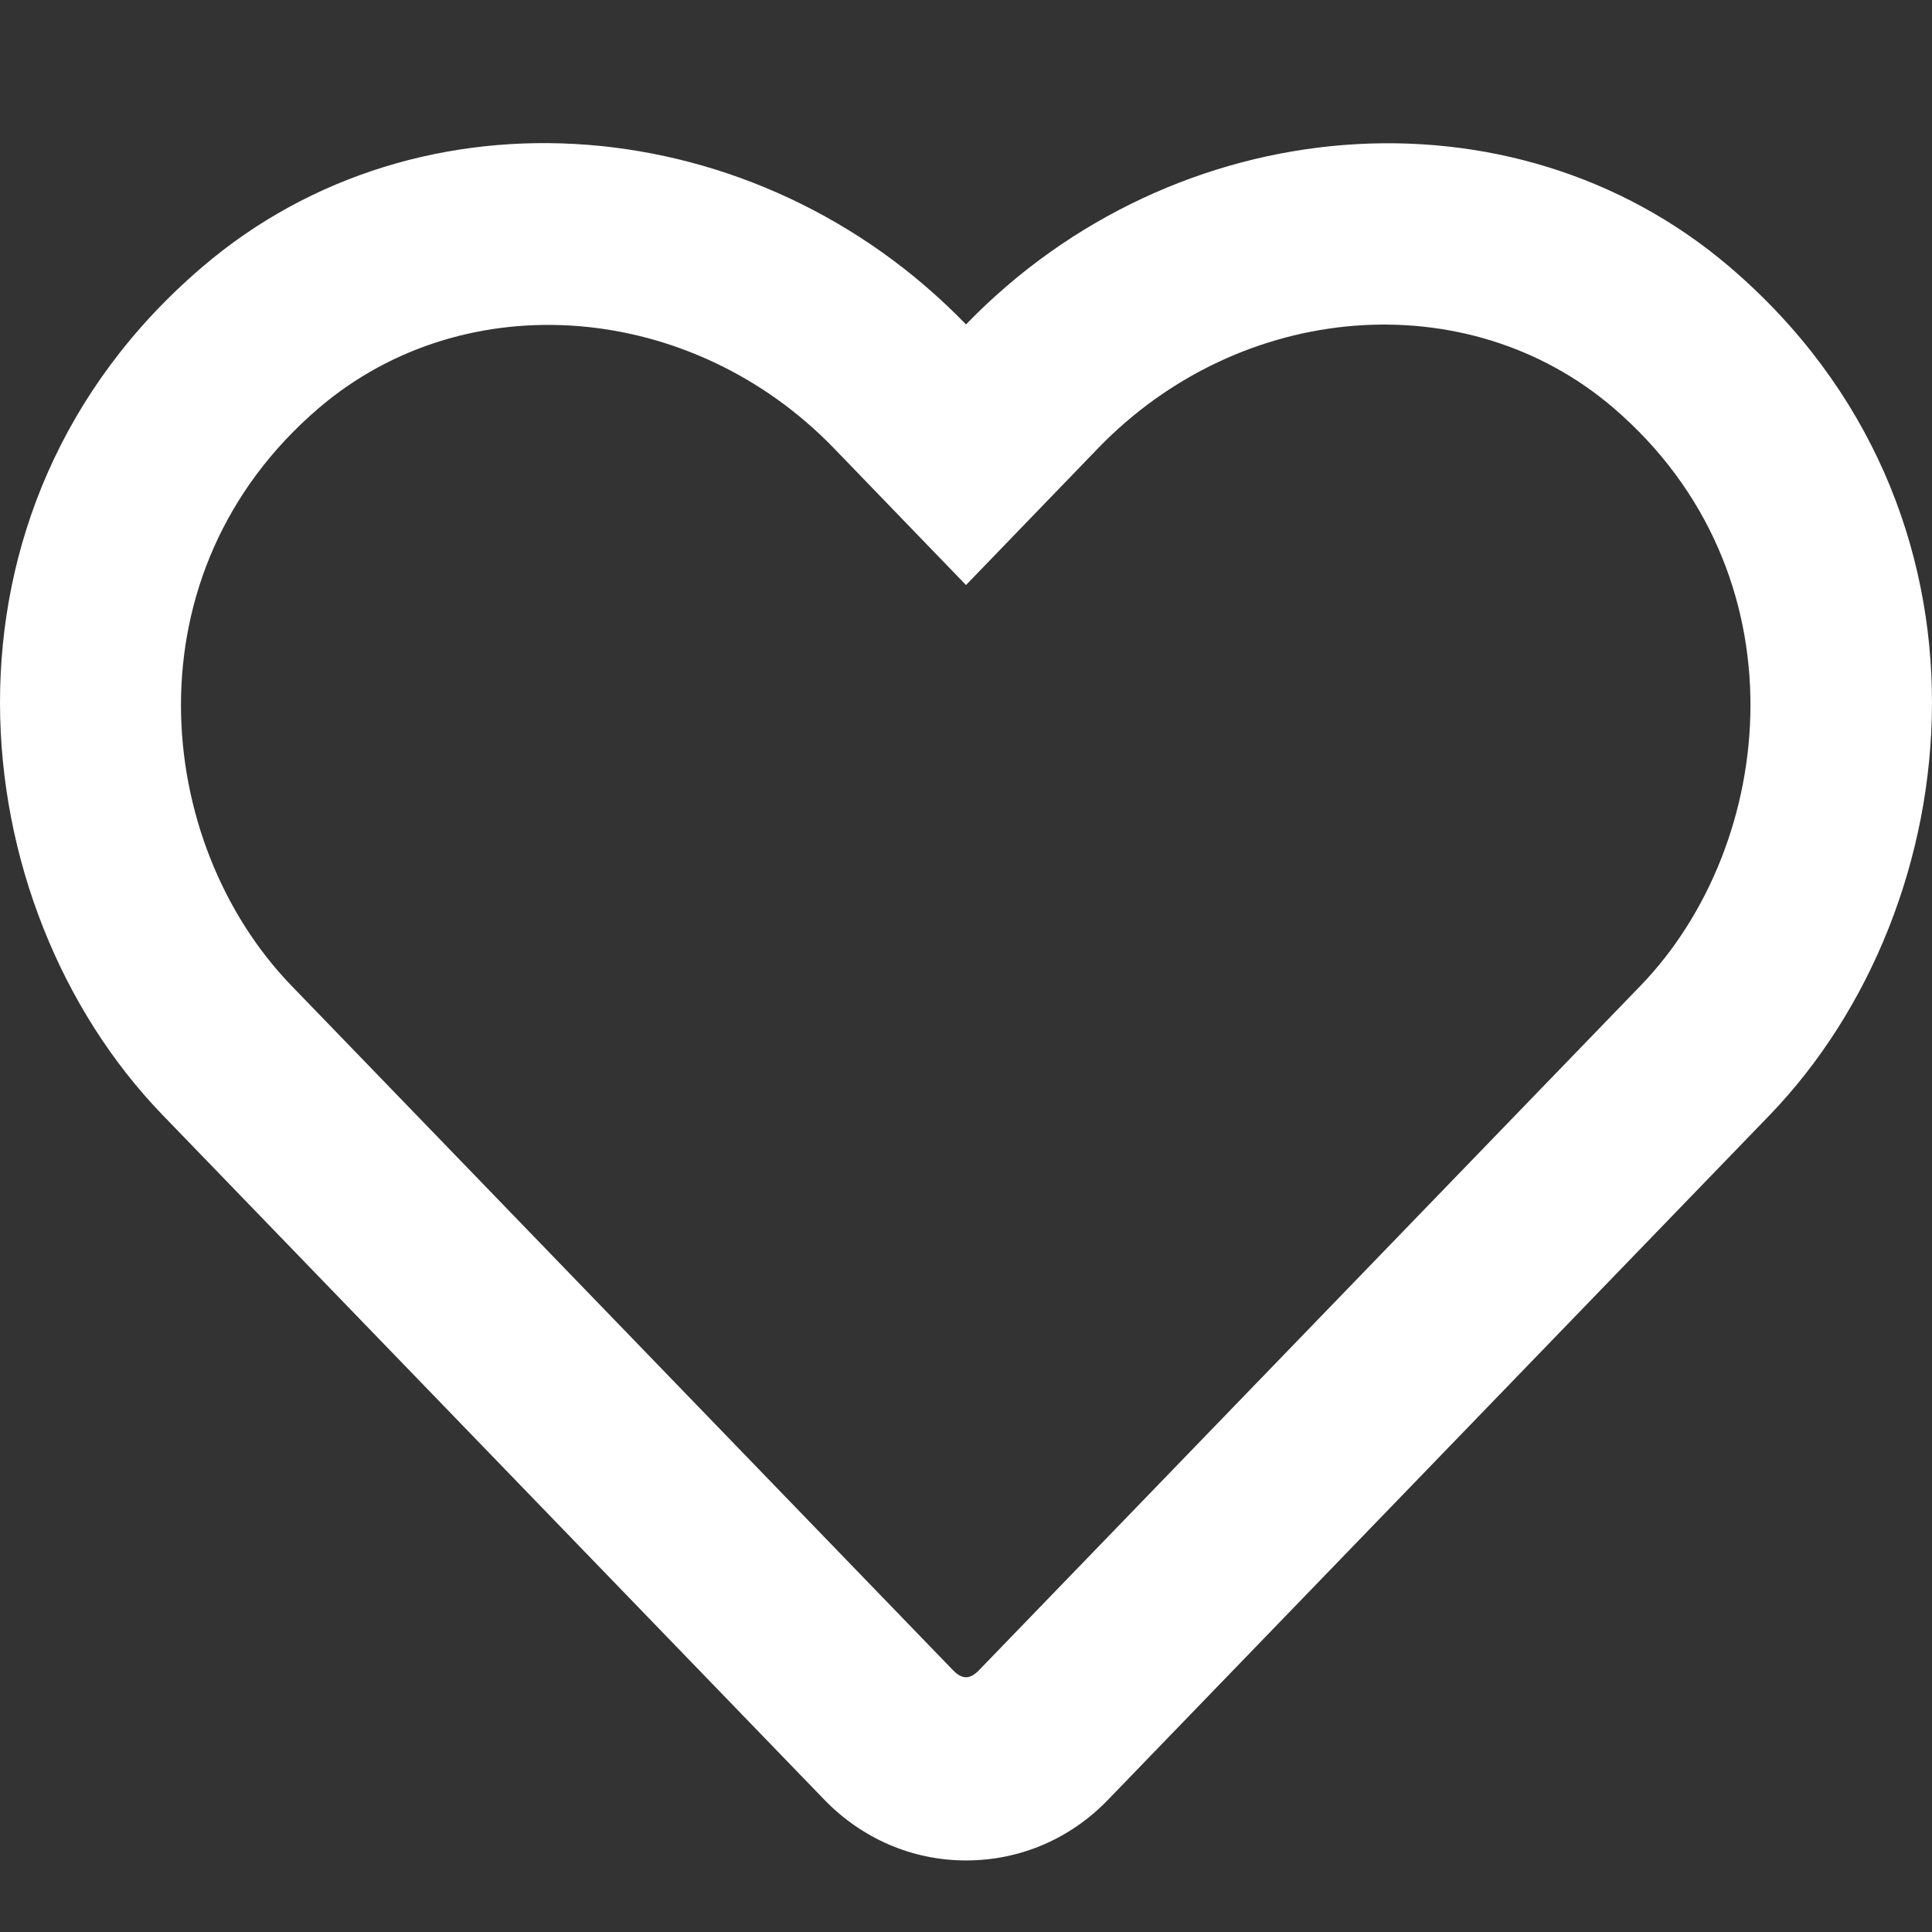 <?xml version="1.0" encoding="UTF-8"?>
<svg width="27px" height="27px" viewBox="0 0 27 27" version="1.1" xmlns="http://www.w3.org/2000/svg" xmlns:xlink="http://www.w3.org/1999/xlink">
    <rect x="0" y="0" width="27" height="27" fill="#333333" stroke="none"/>
    <!-- Generator: Sketch 63.1 (92452) - https://sketch.com -->
    <title>icon-heart_white</title>
    <desc>Created with Sketch.</desc>
    <g id="icon-heart_white" stroke="none" stroke-width="1" fill="none" fill-rule="evenodd">
        <path d="M13.5,26 C14.254,26 14.955,25.7 15.483,25.154 L24.732,15.583 C27.554,12.654 28.144,7.127 24.173,3.731 C21.125,1.128 16.416,1.519 13.5,4.534 C10.584,1.519 5.875,1.123 2.827,3.731 C-1.139,7.121 -0.559,12.648 2.268,15.578 L11.517,25.148 C12.045,25.695 12.751,26 13.5,26 Z M13.321,23.344 L4.071,13.773 C2.146,11.781 1.756,8.01 4.456,5.702 C6.507,3.951 9.671,4.213 11.654,6.264 L13.5,8.176 L15.346,6.264 C17.339,4.202 20.503,3.951 22.544,5.697 C25.239,8.005 24.838,11.797 22.929,13.773 L13.679,23.344 C13.553,23.472 13.447,23.472 13.321,23.344 Z" id="" fill="#FFFFFF" fill-rule="nonzero"></path>
    </g>
</svg>